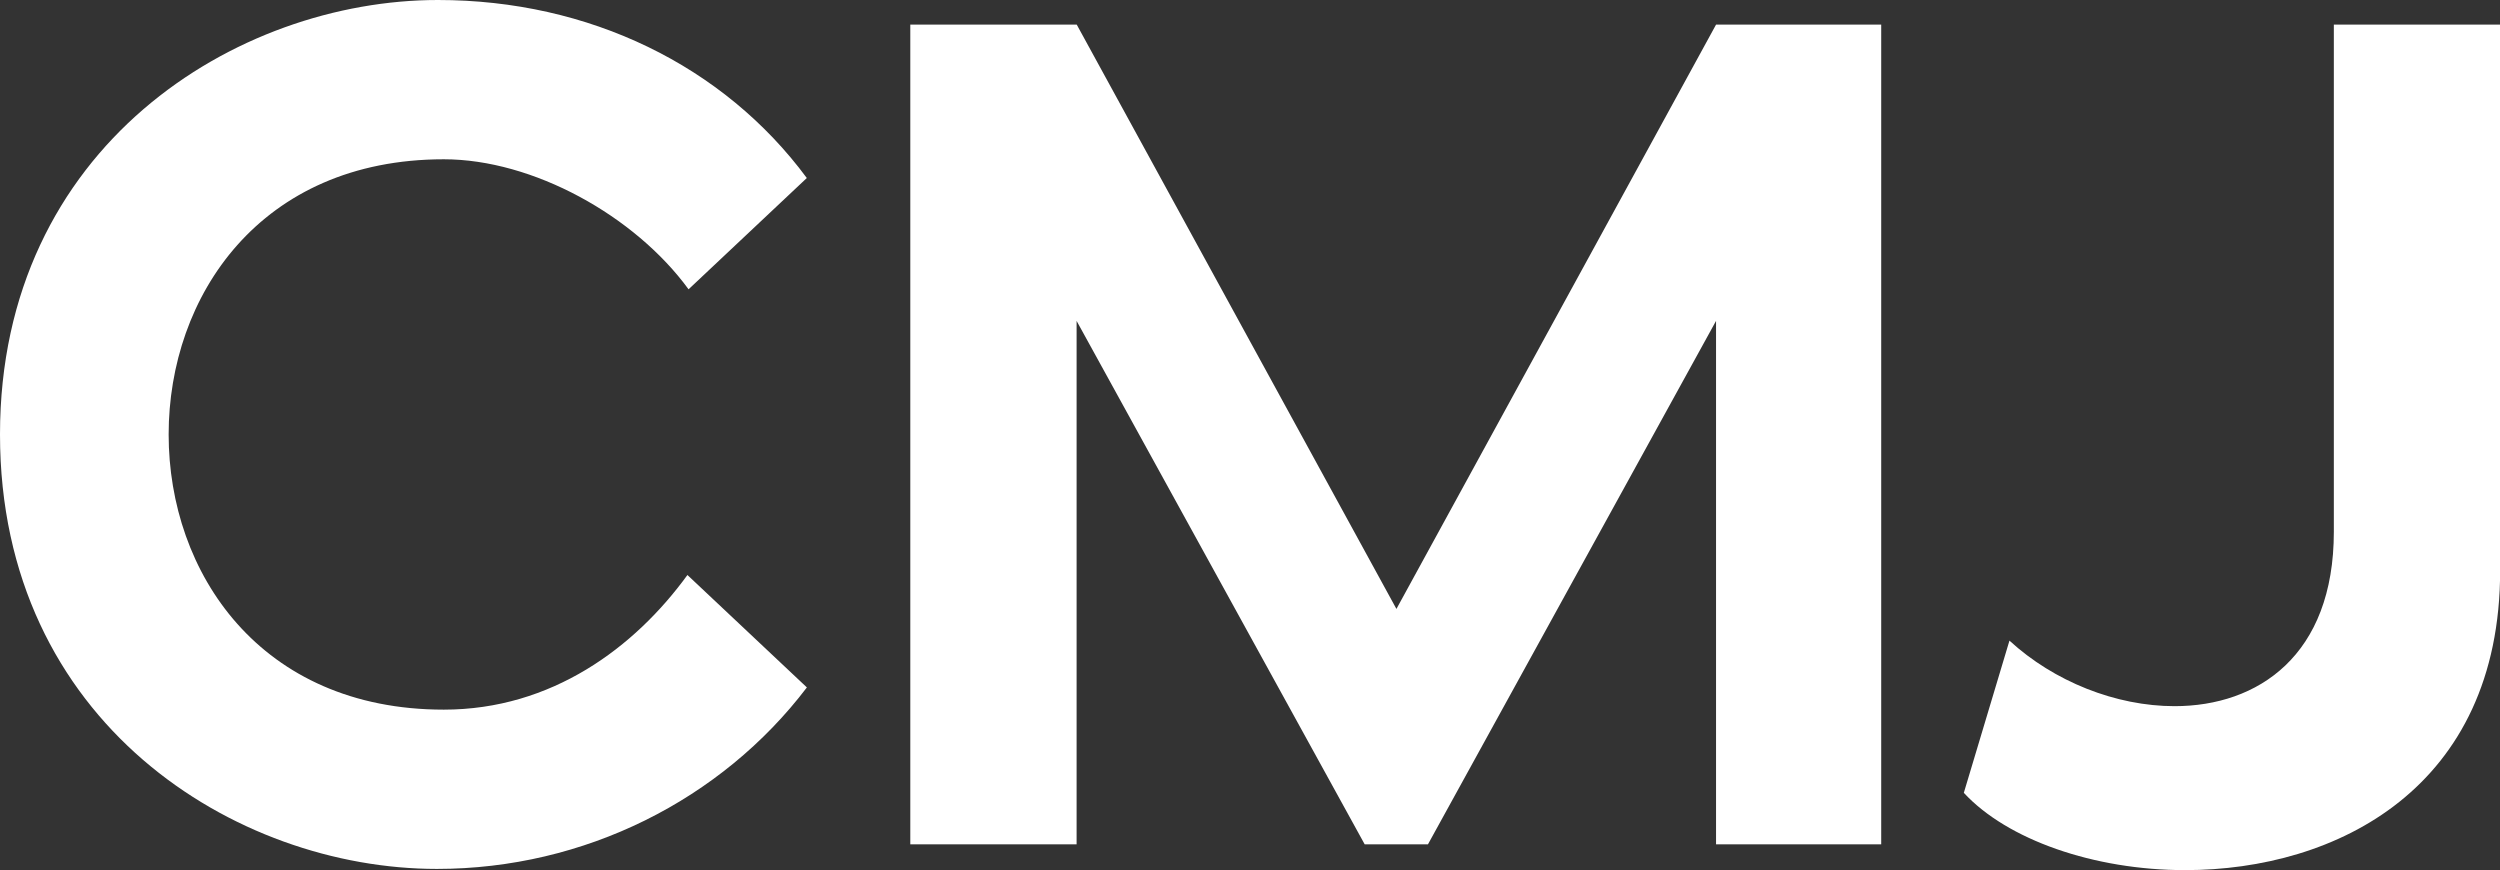 <?xml version="1.0" encoding="UTF-8"?>
<svg id="Layer_2" xmlns="http://www.w3.org/2000/svg" viewBox="0 0 352.22 122.59">
  <rect x="0" y="0" width="352.22" height="122.59" fill="#333333" stroke="none"/>
  <defs>
    <style>
      .cls-1 {
        fill: #fff;
      }
    </style>
  </defs>
  <g id="white_tv_box_large">
    <g id="cmj_white">
      <path class="cls-1" d="M61.7,0c21.29,0,40.26,9.24,51.97,25.08l-16.66,15.68c-7.59-10.39-21.94-18.32-34.48-18.32-25.9,0-38.77,19.31-38.77,38.77s12.87,38.77,38.77,38.77c15.18,0,26.89-8.74,34.32-18.97l16.83,15.84c-12.04,15.84-31.34,25.57-52.13,25.57C33.16,122.42,0,101.8,0,61.21S33.33,0,61.7,0Z"/>
      <path class="cls-1" d="M128.27,3.47h23.43l45.04,82.32L241.77,3.47h23.27v115.49h-23.27V45.21l-40.59,73.75h-8.91l-40.59-73.75v73.75h-23.43V3.47Z"/>
      <path class="cls-1" d="M283.1,90.25c6.27,5.77,15.01,9.24,23.27,9.24,11.71,0,22.44-7.1,22.44-24.58V3.47h23.43v76.88c0,30.69-23.1,42.24-44.38,42.24-12.87,0-25.08-4.29-31.18-10.89l6.43-21.45Z"/>
    </g>
  </g>
</svg>